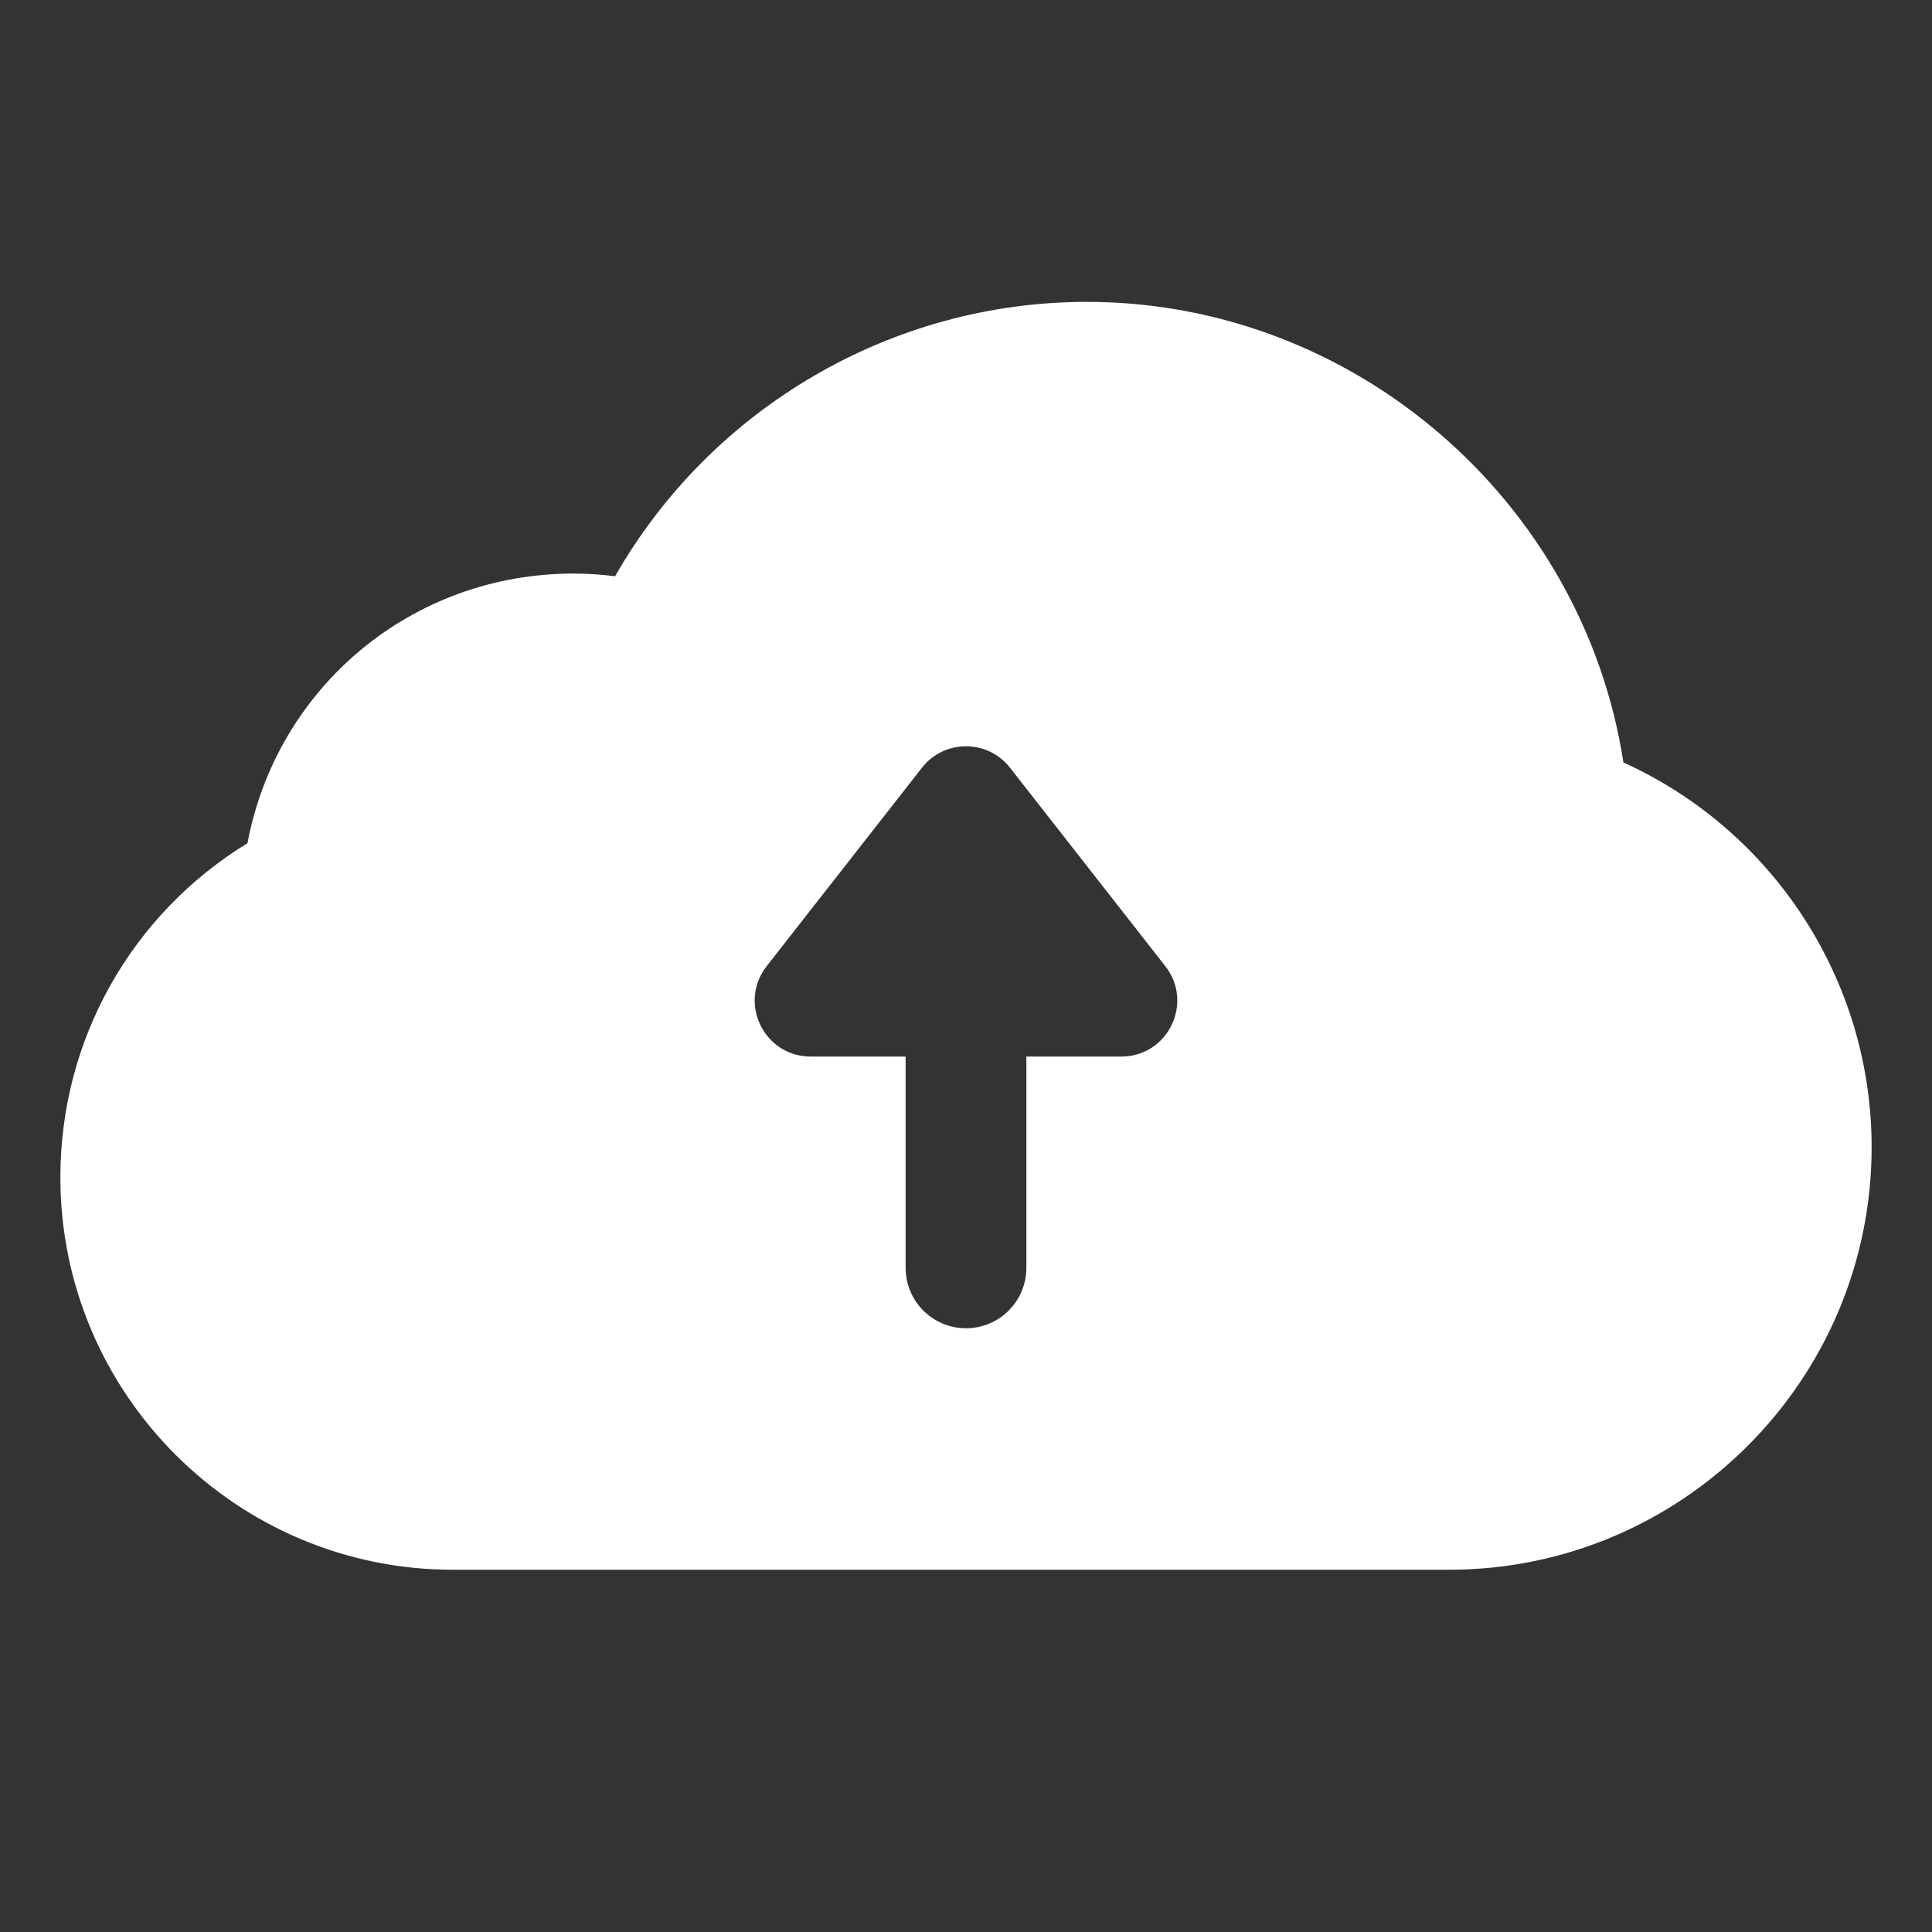 <svg fill="#FFFFFF" xmlns="http://www.w3.org/2000/svg"  viewBox="0 0 64 64" width="25px" height="25px"><rect x="0" y="0" width="64" height="64" fill="#333333" stroke="none"/><path d="M53.778,25.258C58.744,27.509,62,32.479,62,38c0,7.72-6.28,14-14,14H15C7.832,52,2,46.168,2,39	c0-4.561,2.35-8.711,6.198-11.069C9.168,22.77,13.636,19,19,19c0.457,0,0.916,0.03,1.375,0.089C23.558,13.52,29.527,10,36,10	C44.868,10,52.445,16.606,53.778,25.258z M37.145,35c1.543,0,2.409-1.777,1.458-2.993l-5.145-6.575	c-0.741-0.947-2.175-0.947-2.917,0l-5.145,6.575C24.446,33.223,25.312,35,26.855,35H30c0,2.036,0,6.536,0,7c0,1.105,0.896,2,2,2	s2-0.895,2-2c0-0.464,0-4.964,0-7H37.145z"/></svg>